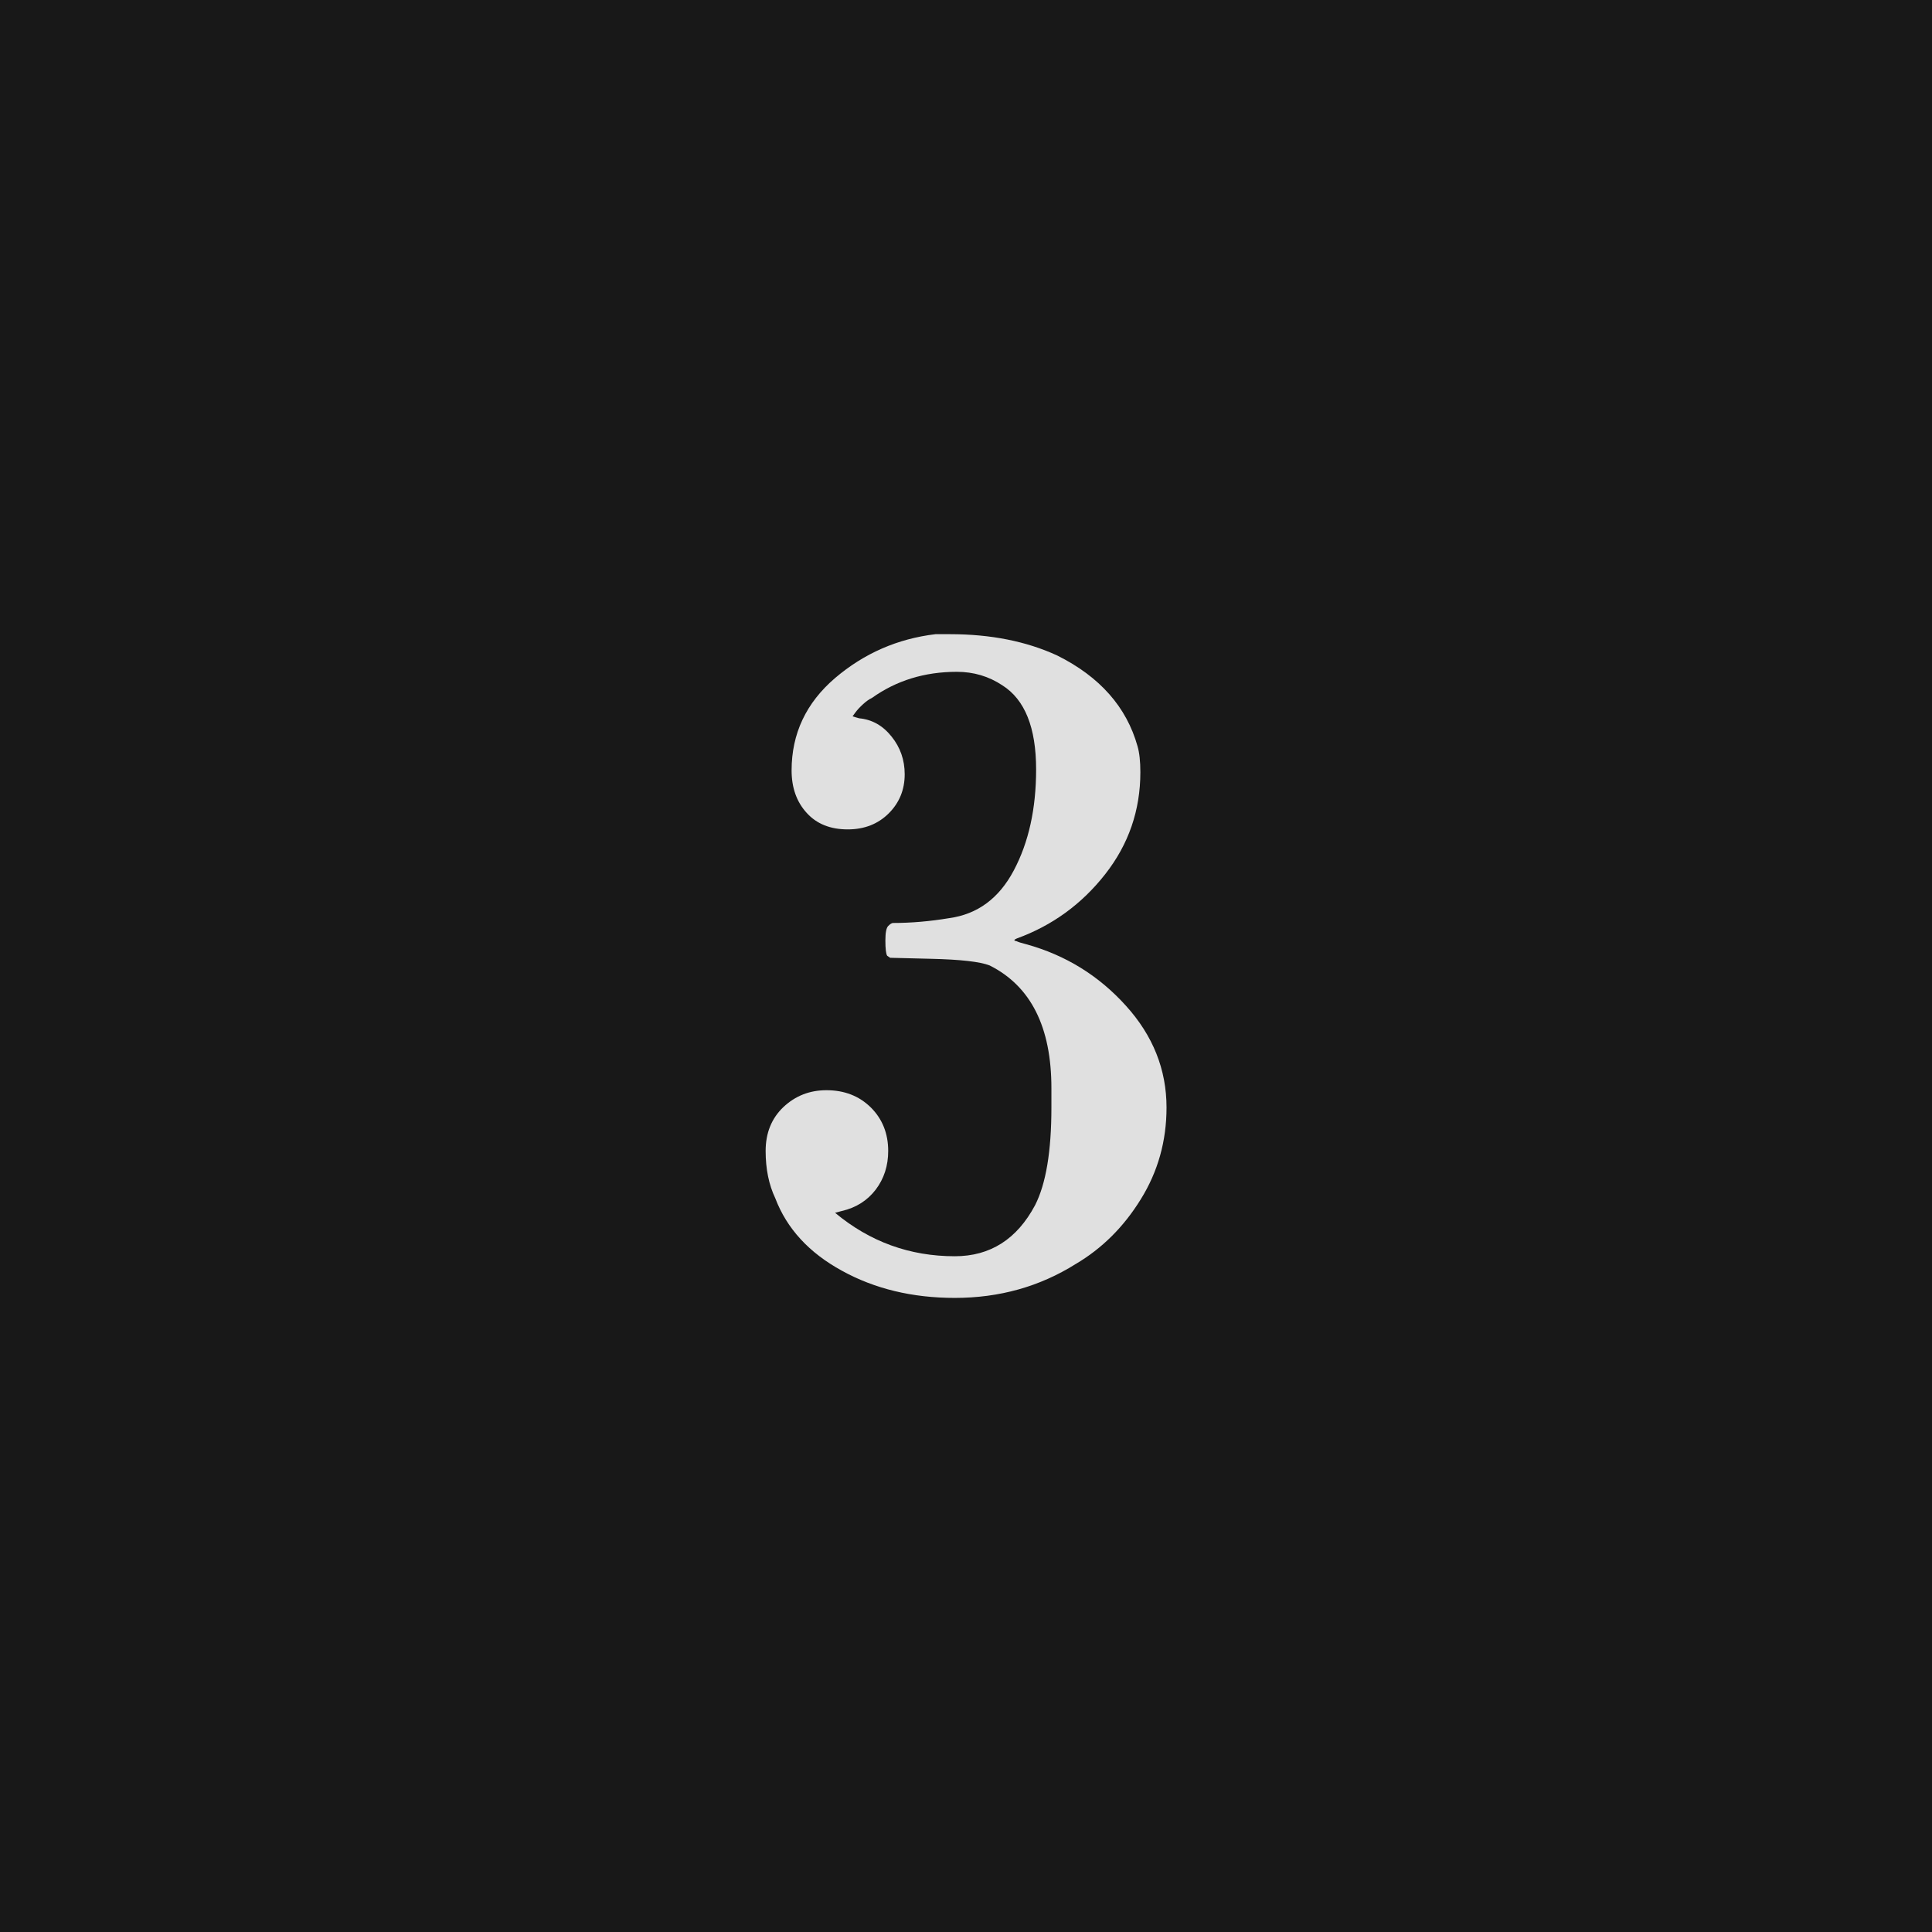 <svg xmlns="http://www.w3.org/2000/svg" version="1.1" width="96" height="96" viewbox="0 0 96 96"><rect x="0" y="0" width="96" height="96" fill="#181818"></rect><g transform="translate(36.024, 63.432)"><path d="M6.1-22.22L6.1-22.22Q4.8-22.22 4.06-23.04 3.31-23.86 3.31-25.15L3.31-25.15Q3.31-27.89 5.47-29.74 7.63-31.58 10.46-31.92L10.46-31.92 11.18-31.92Q14.21-31.92 16.51-30.86L16.51-30.86Q19.68-29.28 20.5-26.35L20.5-26.35Q20.64-25.87 20.64-25.06L20.64-25.06Q20.64-22.22 18.89-19.99 17.14-17.76 14.5-16.8L14.5-16.8Q14.26-16.7 14.5-16.66L14.5-16.66Q14.59-16.61 14.98-16.51L14.98-16.51Q17.9-15.7 19.92-13.46 21.94-11.23 21.94-8.4L21.94-8.4Q21.94-5.9 20.66-3.84 19.39-1.78 17.42-0.62L17.42-0.62Q14.74 1.06 11.42 1.06L11.42 1.06Q8.26 1.06 5.81-0.29 3.36-1.63 2.5-3.89L2.5-3.89Q2.02-4.9 2.02-6.24 2.02-7.58 2.9-8.42 3.79-9.26 5.04-9.26L5.04-9.26Q6.38-9.26 7.25-8.4 8.11-7.54 8.11-6.24L8.11-6.24Q8.11-5.14 7.49-4.32 6.86-3.5 5.81-3.26L5.81-3.26 5.47-3.17Q8.06-1.01 11.42-1.01L11.42-1.01Q14.06-1.01 15.41-3.55L15.41-3.55Q16.22-5.14 16.22-8.4L16.22-8.4 16.22-9.36Q16.22-13.92 13.15-15.46L13.15-15.46Q12.43-15.74 10.22-15.79L10.22-15.79 8.21-15.84 8.06-15.94Q7.97-16.08 7.97-16.7L7.97-16.7Q7.97-17.28 8.11-17.42 8.26-17.57 8.35-17.57L8.35-17.57Q9.7-17.57 11.14-17.81L11.14-17.81Q13.25-18.1 14.35-20.18 15.46-22.27 15.46-25.2L15.46-25.2Q15.46-28.32 13.78-29.38L13.78-29.38Q12.77-30.05 11.52-30.05L11.52-30.05Q9.12-30.05 7.3-28.75L7.3-28.75Q7.1-28.66 6.86-28.44 6.62-28.22 6.48-28.03L6.48-28.03 6.34-27.84Q6.48-27.79 6.67-27.74L6.67-27.74Q7.63-27.65 8.28-26.83 8.93-26.02 8.93-24.96L8.93-24.96Q8.93-23.81 8.14-23.02 7.34-22.22 6.1-22.22Z" fill="#E0E0E0"></path></g></svg>